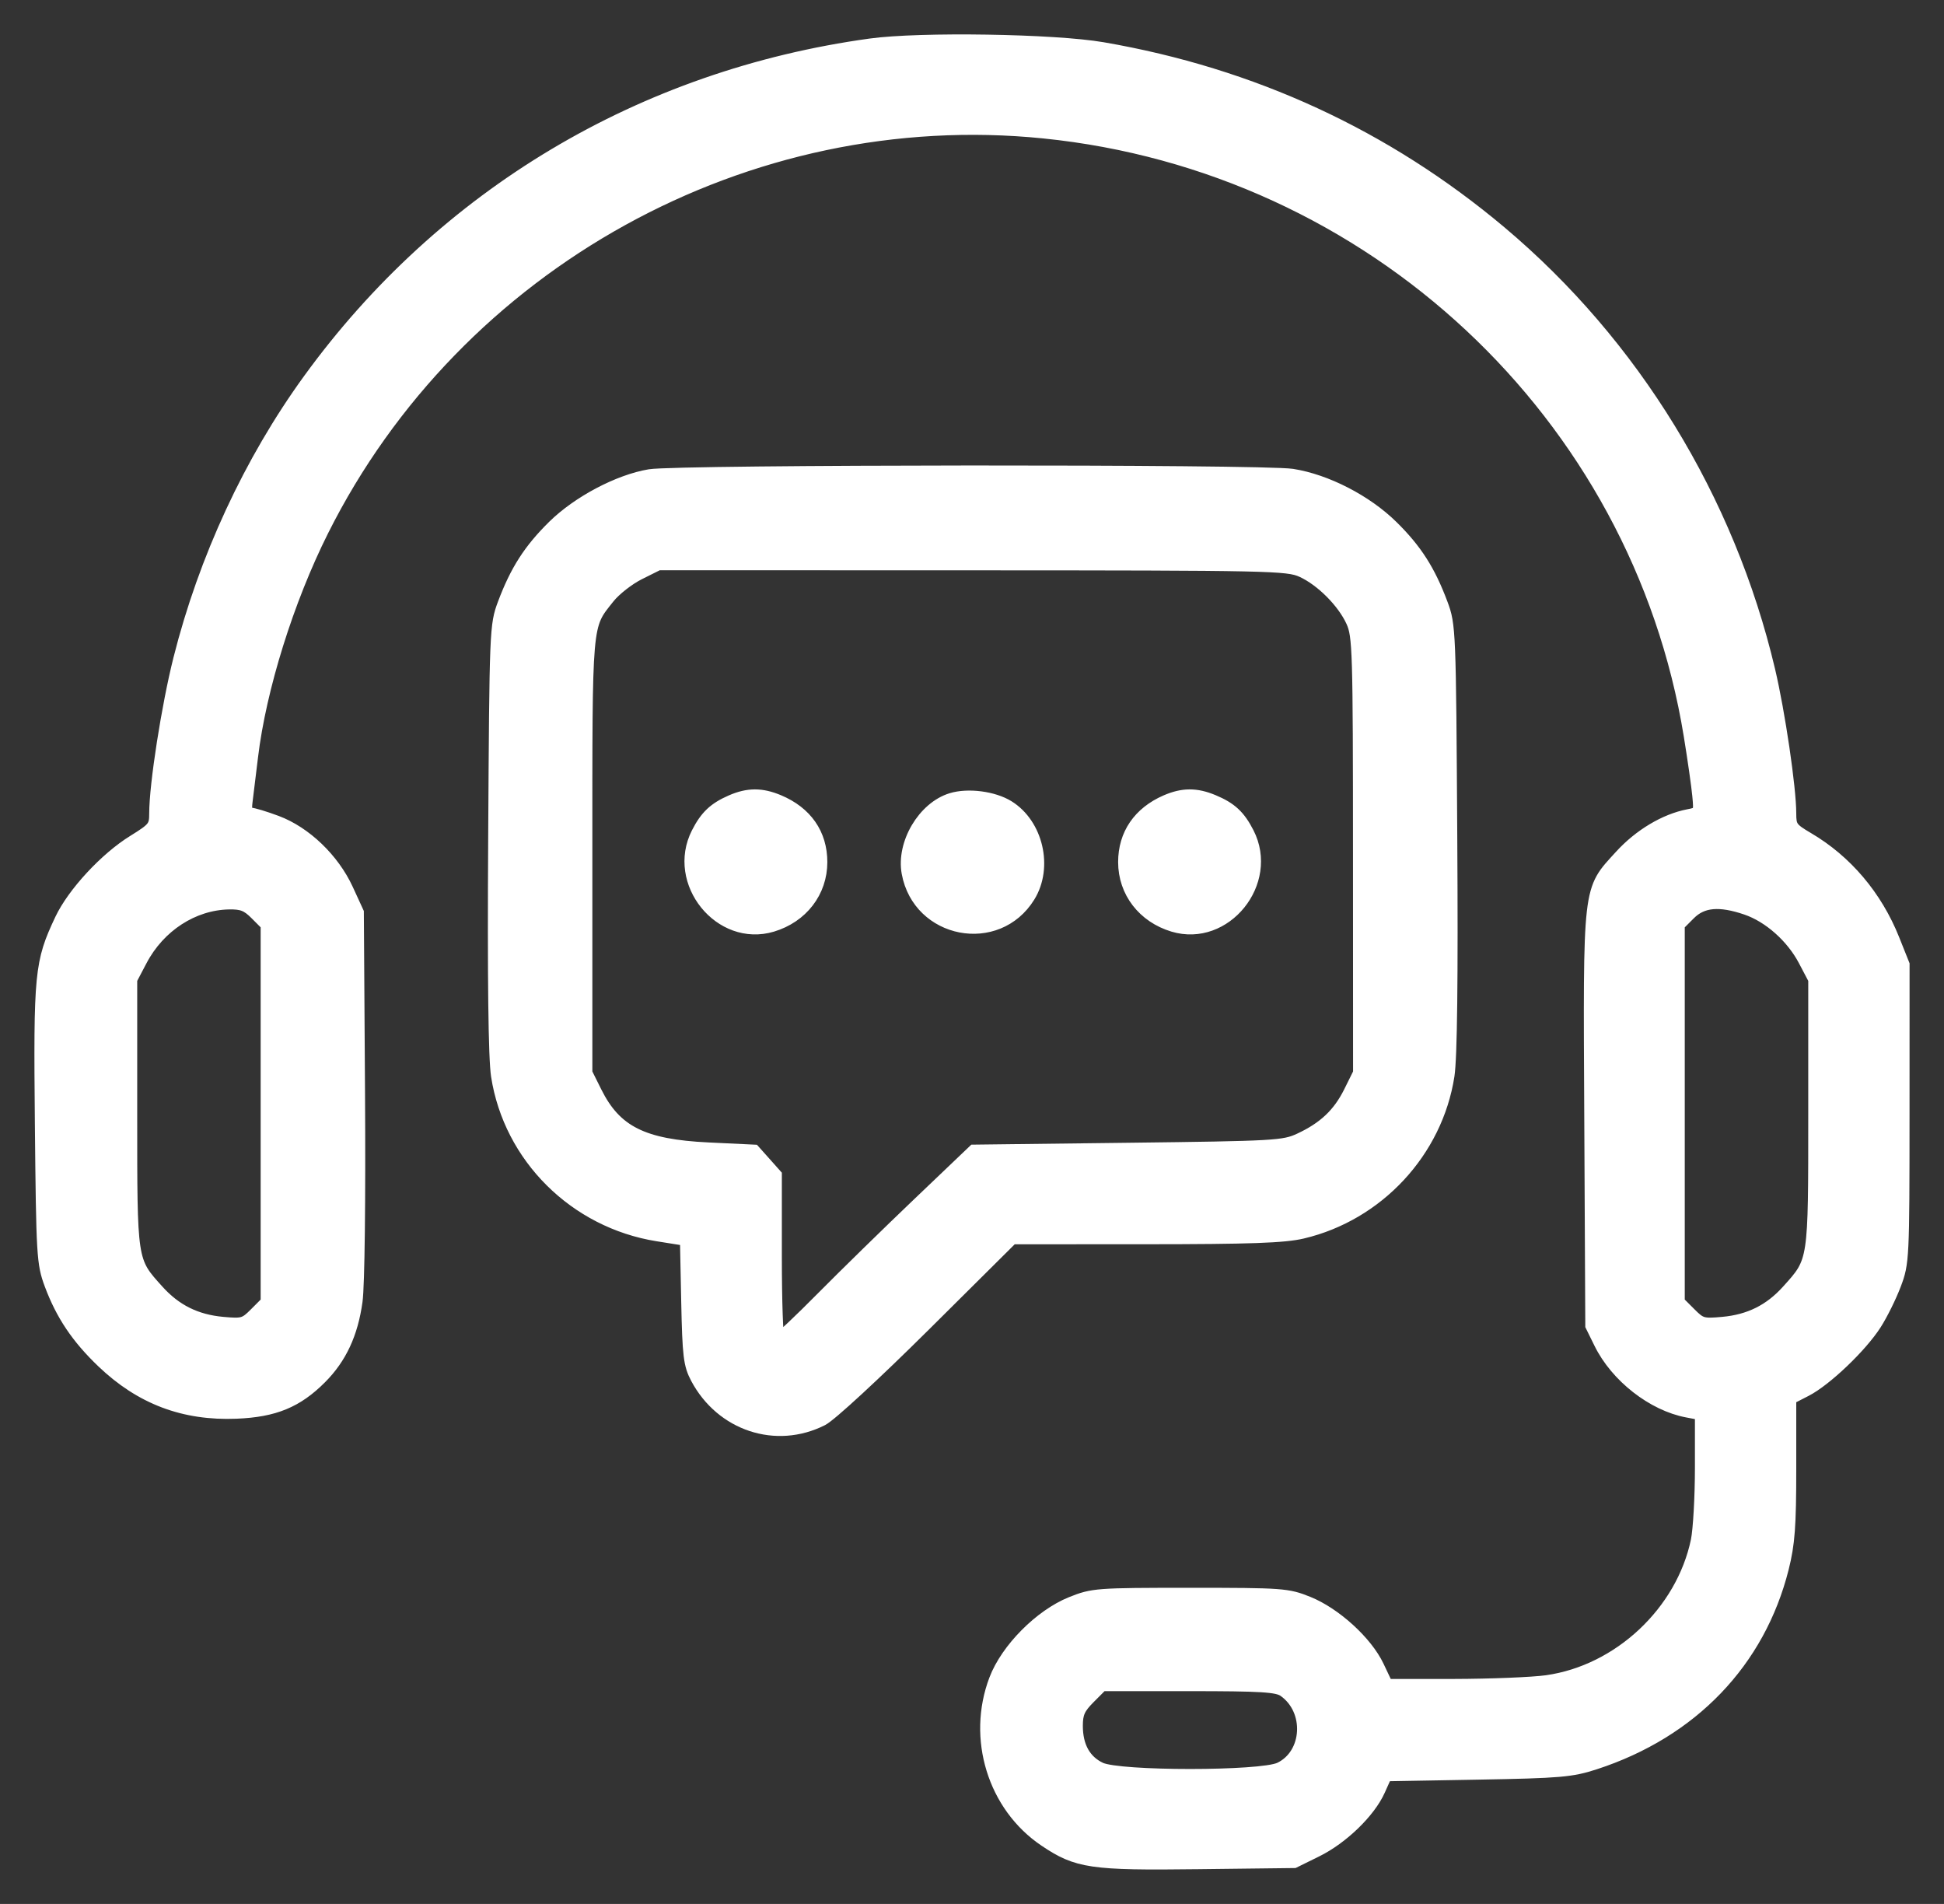 <?xml version="1.0" encoding="UTF-8"?> <svg xmlns="http://www.w3.org/2000/svg" width="48" height="47" viewBox="0 0 48 47" fill="none"><rect x="0" y="0" width="48" height="47" fill="#333333" stroke="none"/><path id="image 28 (Traced)" fill-rule="evenodd" clip-rule="evenodd" d="M21.495 1.1C15.849 1.877 10.943 4.804 7.625 9.377C6.17 11.383 5.052 13.793 4.428 16.271C4.137 17.426 3.834 19.369 3.834 20.082C3.834 20.405 3.798 20.45 3.295 20.762C2.606 21.187 1.809 22.049 1.502 22.698C1 23.762 0.975 24.019 1.011 27.742C1.043 31.003 1.054 31.189 1.247 31.708C1.526 32.456 1.907 33.024 2.533 33.622C3.475 34.522 4.539 34.925 5.838 34.872C6.774 34.834 7.332 34.604 7.919 34.016C8.412 33.522 8.691 32.923 8.802 32.12C8.855 31.736 8.88 29.613 8.863 26.994L8.834 22.522L8.571 21.95C8.228 21.208 7.542 20.55 6.833 20.284C6.542 20.175 6.247 20.086 6.176 20.086C6.084 20.086 6.059 20 6.086 19.788C6.107 19.623 6.168 19.123 6.222 18.676C6.425 16.992 7.106 14.814 7.965 13.1C11.278 6.485 18.451 2.525 25.774 3.268C33.866 4.088 40.43 10.215 41.723 18.156C41.818 18.737 41.913 19.406 41.935 19.642C41.975 20.06 41.969 20.072 41.69 20.125C41.112 20.236 40.482 20.612 40.012 21.128C39.215 22.001 39.239 21.79 39.268 27.632L39.293 32.726L39.506 33.158C39.91 33.98 40.809 34.683 41.661 34.843L42 34.907V36.225C42 36.95 41.954 37.763 41.899 38.031C41.533 39.791 39.975 41.252 38.193 41.503C37.839 41.553 36.807 41.594 35.898 41.596L34.245 41.597L34.025 41.133C33.741 40.533 32.97 39.83 32.298 39.559C31.793 39.355 31.666 39.346 29.385 39.346C27.078 39.346 26.982 39.353 26.449 39.567C25.685 39.875 24.858 40.708 24.572 41.459C24.019 42.911 24.536 44.586 25.798 45.436C26.596 45.974 26.943 46.025 29.588 45.992L31.954 45.964L32.504 45.693C33.142 45.38 33.812 44.732 34.053 44.196L34.221 43.822L36.482 43.782C38.522 43.746 38.806 43.721 39.385 43.532C41.777 42.752 43.437 41.024 44.019 38.71C44.169 38.112 44.202 37.676 44.202 36.253V34.523L44.588 34.325C45.079 34.074 45.953 33.242 46.31 32.683C46.462 32.446 46.679 32.007 46.792 31.708C46.993 31.177 46.998 31.074 46.999 27.486L47 23.809L46.752 23.188C46.326 22.123 45.585 21.248 44.636 20.692C44.237 20.457 44.202 20.407 44.202 20.082C44.202 19.453 43.927 17.585 43.682 16.547C42.683 12.318 40.334 8.488 37.046 5.723C34.222 3.35 30.926 1.828 27.228 1.191C26.03 0.984 22.72 0.932 21.495 1.1ZM16.042 11.733C15.274 11.861 14.274 12.389 13.664 12.989C13.074 13.571 12.744 14.085 12.438 14.9C12.238 15.435 12.234 15.53 12.204 20.675C12.183 24.173 12.207 26.121 12.274 26.557C12.585 28.567 14.196 30.168 16.235 30.493L16.939 30.605L16.97 32.125C16.998 33.473 17.024 33.688 17.2 34.02C17.816 35.178 19.162 35.623 20.302 35.047C20.509 34.942 21.611 33.925 22.831 32.714L24.993 30.566L28.29 30.565C30.872 30.564 31.711 30.534 32.161 30.427C34.023 29.988 35.472 28.429 35.763 26.553C35.831 26.112 35.854 24.191 35.832 20.671C35.801 15.538 35.797 15.434 35.597 14.9C35.293 14.087 34.963 13.571 34.375 12.993C33.735 12.362 32.748 11.855 31.908 11.723C31.161 11.607 16.75 11.616 16.042 11.733ZM32.147 14.102C32.628 14.321 33.166 14.861 33.385 15.343C33.545 15.697 33.556 16.051 33.557 21.102L33.559 26.485L33.323 26.961C33.055 27.499 32.692 27.842 32.092 28.121C31.699 28.304 31.489 28.316 27.861 28.36L24.044 28.406L22.678 29.709C21.926 30.426 20.858 31.471 20.304 32.03C19.75 32.59 19.265 33.048 19.226 33.048C19.187 33.048 19.155 32.139 19.155 31.027V29.006L18.888 28.706L18.62 28.406L17.489 28.352C15.875 28.275 15.198 27.935 14.713 26.961L14.476 26.485V21.122C14.476 15.254 14.457 15.475 15.028 14.754C15.181 14.56 15.52 14.294 15.781 14.164L16.256 13.927L24.013 13.929C31.381 13.931 31.789 13.94 32.147 14.102ZM18.057 19.772C17.638 19.954 17.43 20.151 17.219 20.565C16.601 21.779 17.782 23.24 19.068 22.854C19.803 22.633 20.278 22.016 20.278 21.281C20.278 20.588 19.906 20.054 19.226 19.769C18.804 19.592 18.469 19.593 18.057 19.772ZM23.491 19.725C22.805 19.934 22.279 20.824 22.413 21.549C22.686 23.028 24.625 23.402 25.411 22.127C25.854 21.409 25.608 20.348 24.897 19.907C24.532 19.681 23.901 19.599 23.491 19.725ZM28.789 19.773C28.125 20.062 27.758 20.598 27.758 21.281C27.758 22.016 28.233 22.633 28.968 22.854C30.254 23.24 31.435 21.779 30.817 20.565C30.602 20.144 30.394 19.95 29.958 19.768C29.538 19.592 29.203 19.593 28.789 19.773ZM6.318 22.561L6.586 22.83V27.486V32.143L6.306 32.424C6.043 32.688 5.994 32.702 5.497 32.657C4.841 32.597 4.335 32.346 3.899 31.862C3.228 31.118 3.238 31.18 3.238 27.486V24.177L3.486 23.705C3.931 22.86 4.77 22.316 5.653 22.3C5.975 22.294 6.101 22.343 6.318 22.561ZM43.12 22.435C43.681 22.627 44.247 23.129 44.55 23.705L44.798 24.177V27.486C44.798 31.18 44.808 31.118 44.137 31.862C43.701 32.346 43.195 32.597 42.539 32.657C42.042 32.702 41.993 32.688 41.73 32.424L41.449 32.143V27.486V22.83L41.718 22.561C42.032 22.246 42.454 22.208 43.12 22.435ZM31.705 41.741C32.379 42.214 32.319 43.311 31.6 43.653C31.135 43.874 27.635 43.874 27.17 43.653C26.786 43.471 26.587 43.113 26.587 42.604C26.587 42.293 26.644 42.165 26.899 41.91L27.211 41.597H29.355C31.151 41.597 31.534 41.621 31.705 41.741Z" fill="white" stroke="white" stroke-width="0.3"></path></svg> 